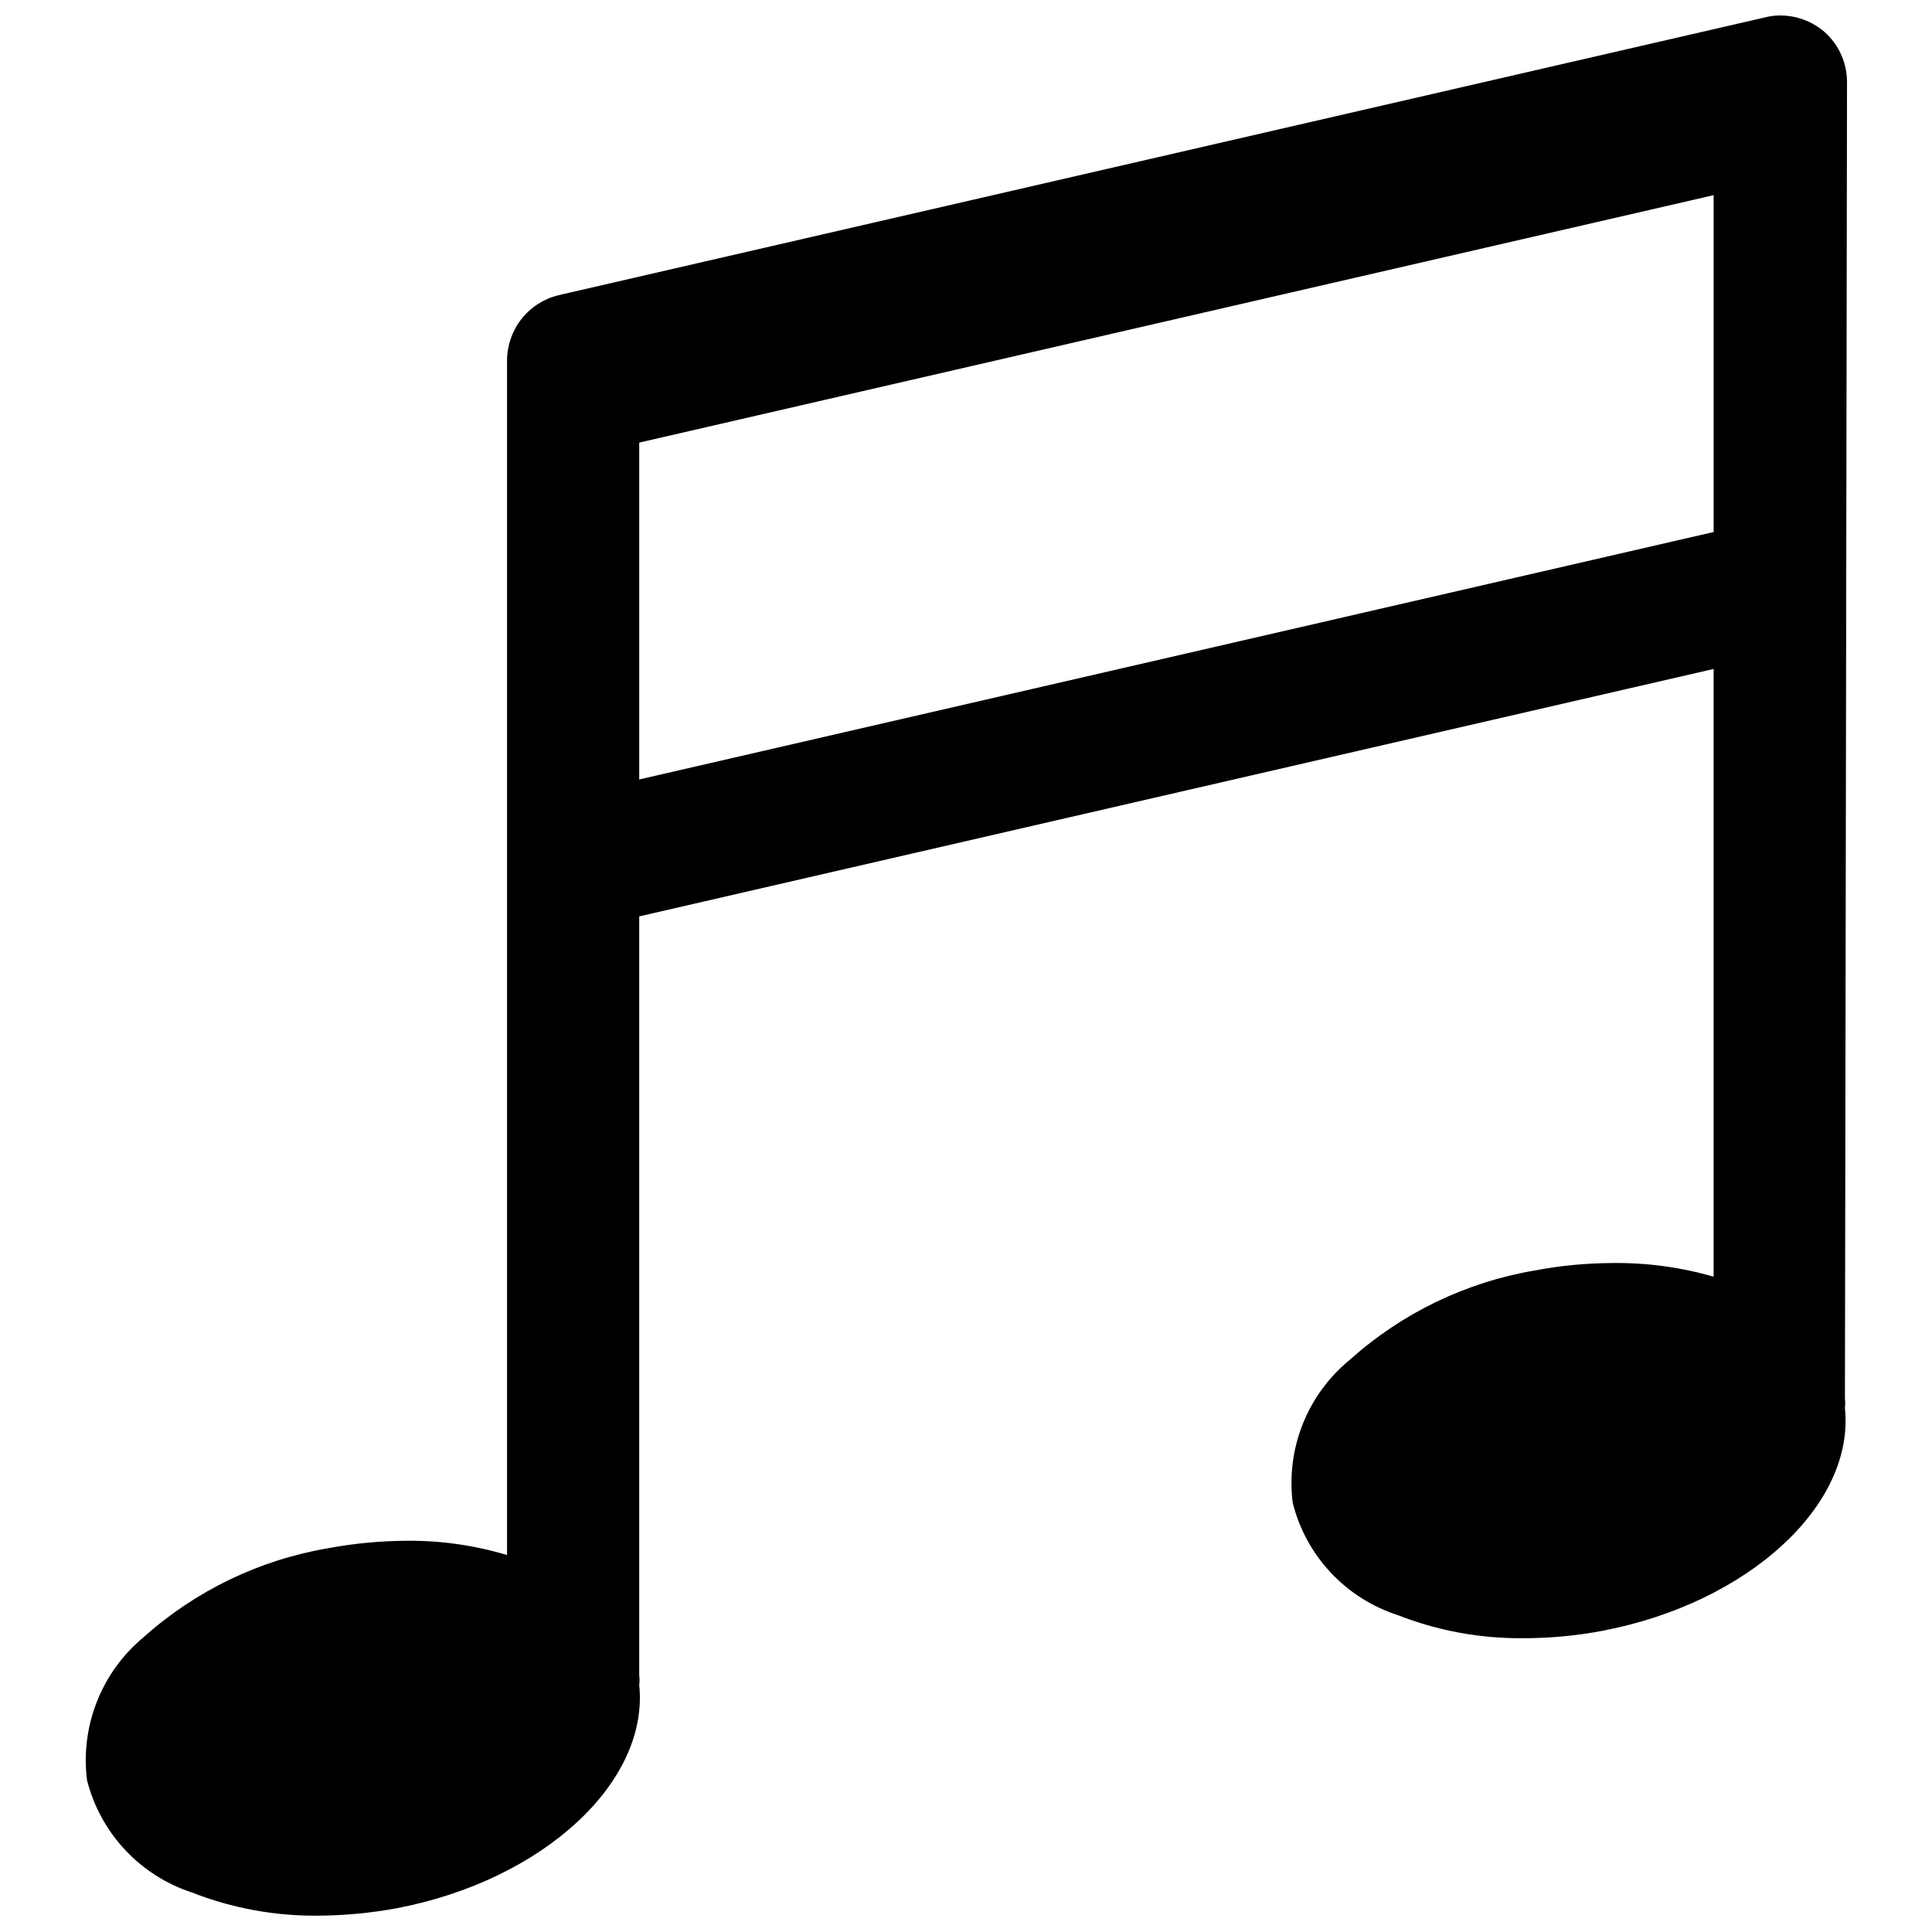 <?xml version="1.0" encoding="UTF-8"?>
<!-- Uploaded to: ICON Repo, www.svgrepo.com, Generator: ICON Repo Mixer Tools -->
<svg width="800px" height="800px" version="1.1" viewBox="144 144 512 512" xmlns="http://www.w3.org/2000/svg">
 <defs>
  <clipPath id="a">
   <path d="m166 148.09h468v503.81h-468z"/>
  </clipPath>
 </defs>
 <g clip-path="url(#a)">
  <path d="m633.48 165.73c0-5.438-2.496-10.574-6.773-13.934-3.117-2.387-6.934-3.688-10.863-3.699-1.324-0.008-2.648 0.148-3.934 0.473l-320 73.684c-3.848 0.961-7.269 3.176-9.723 6.297s-3.793 6.973-3.816 10.941v316.61c-8.68-2.606-17.703-3.879-26.766-3.781-6.918 0.047-13.82 0.707-20.625 1.969-18.223 3.094-35.195 11.281-48.961 23.617-11.125 9.242-16.762 23.516-14.957 37.863 3.547 14.027 14.035 25.258 27.789 29.758 10.652 4.18 22.012 6.266 33.453 6.141 7-0.039 13.98-0.695 20.863-1.969 38.73-7.398 66.914-33.379 64.234-59.199 0.125-0.832 0.125-1.684 0-2.516v-201.13l284.73-65.574v161.06c-8.719-2.523-17.766-3.742-26.844-3.621-6.894 0.027-13.77 0.684-20.547 1.969-18.223 3.094-35.195 11.281-48.961 23.617-11.262 9.184-17.004 23.52-15.195 37.941 3.508 14.051 14.012 25.297 27.789 29.758 10.629 4.172 21.961 6.258 33.379 6.137 7.023 0.004 14.035-0.656 20.938-1.965 38.73-7.398 66.914-33.379 64.234-59.039l0.004-0.004c0.082-0.891 0.082-1.785 0-2.676zm-35.348 119.26-284.73 65.574v-89.27l284.73-65.574z"/>
 </g>
</svg>
